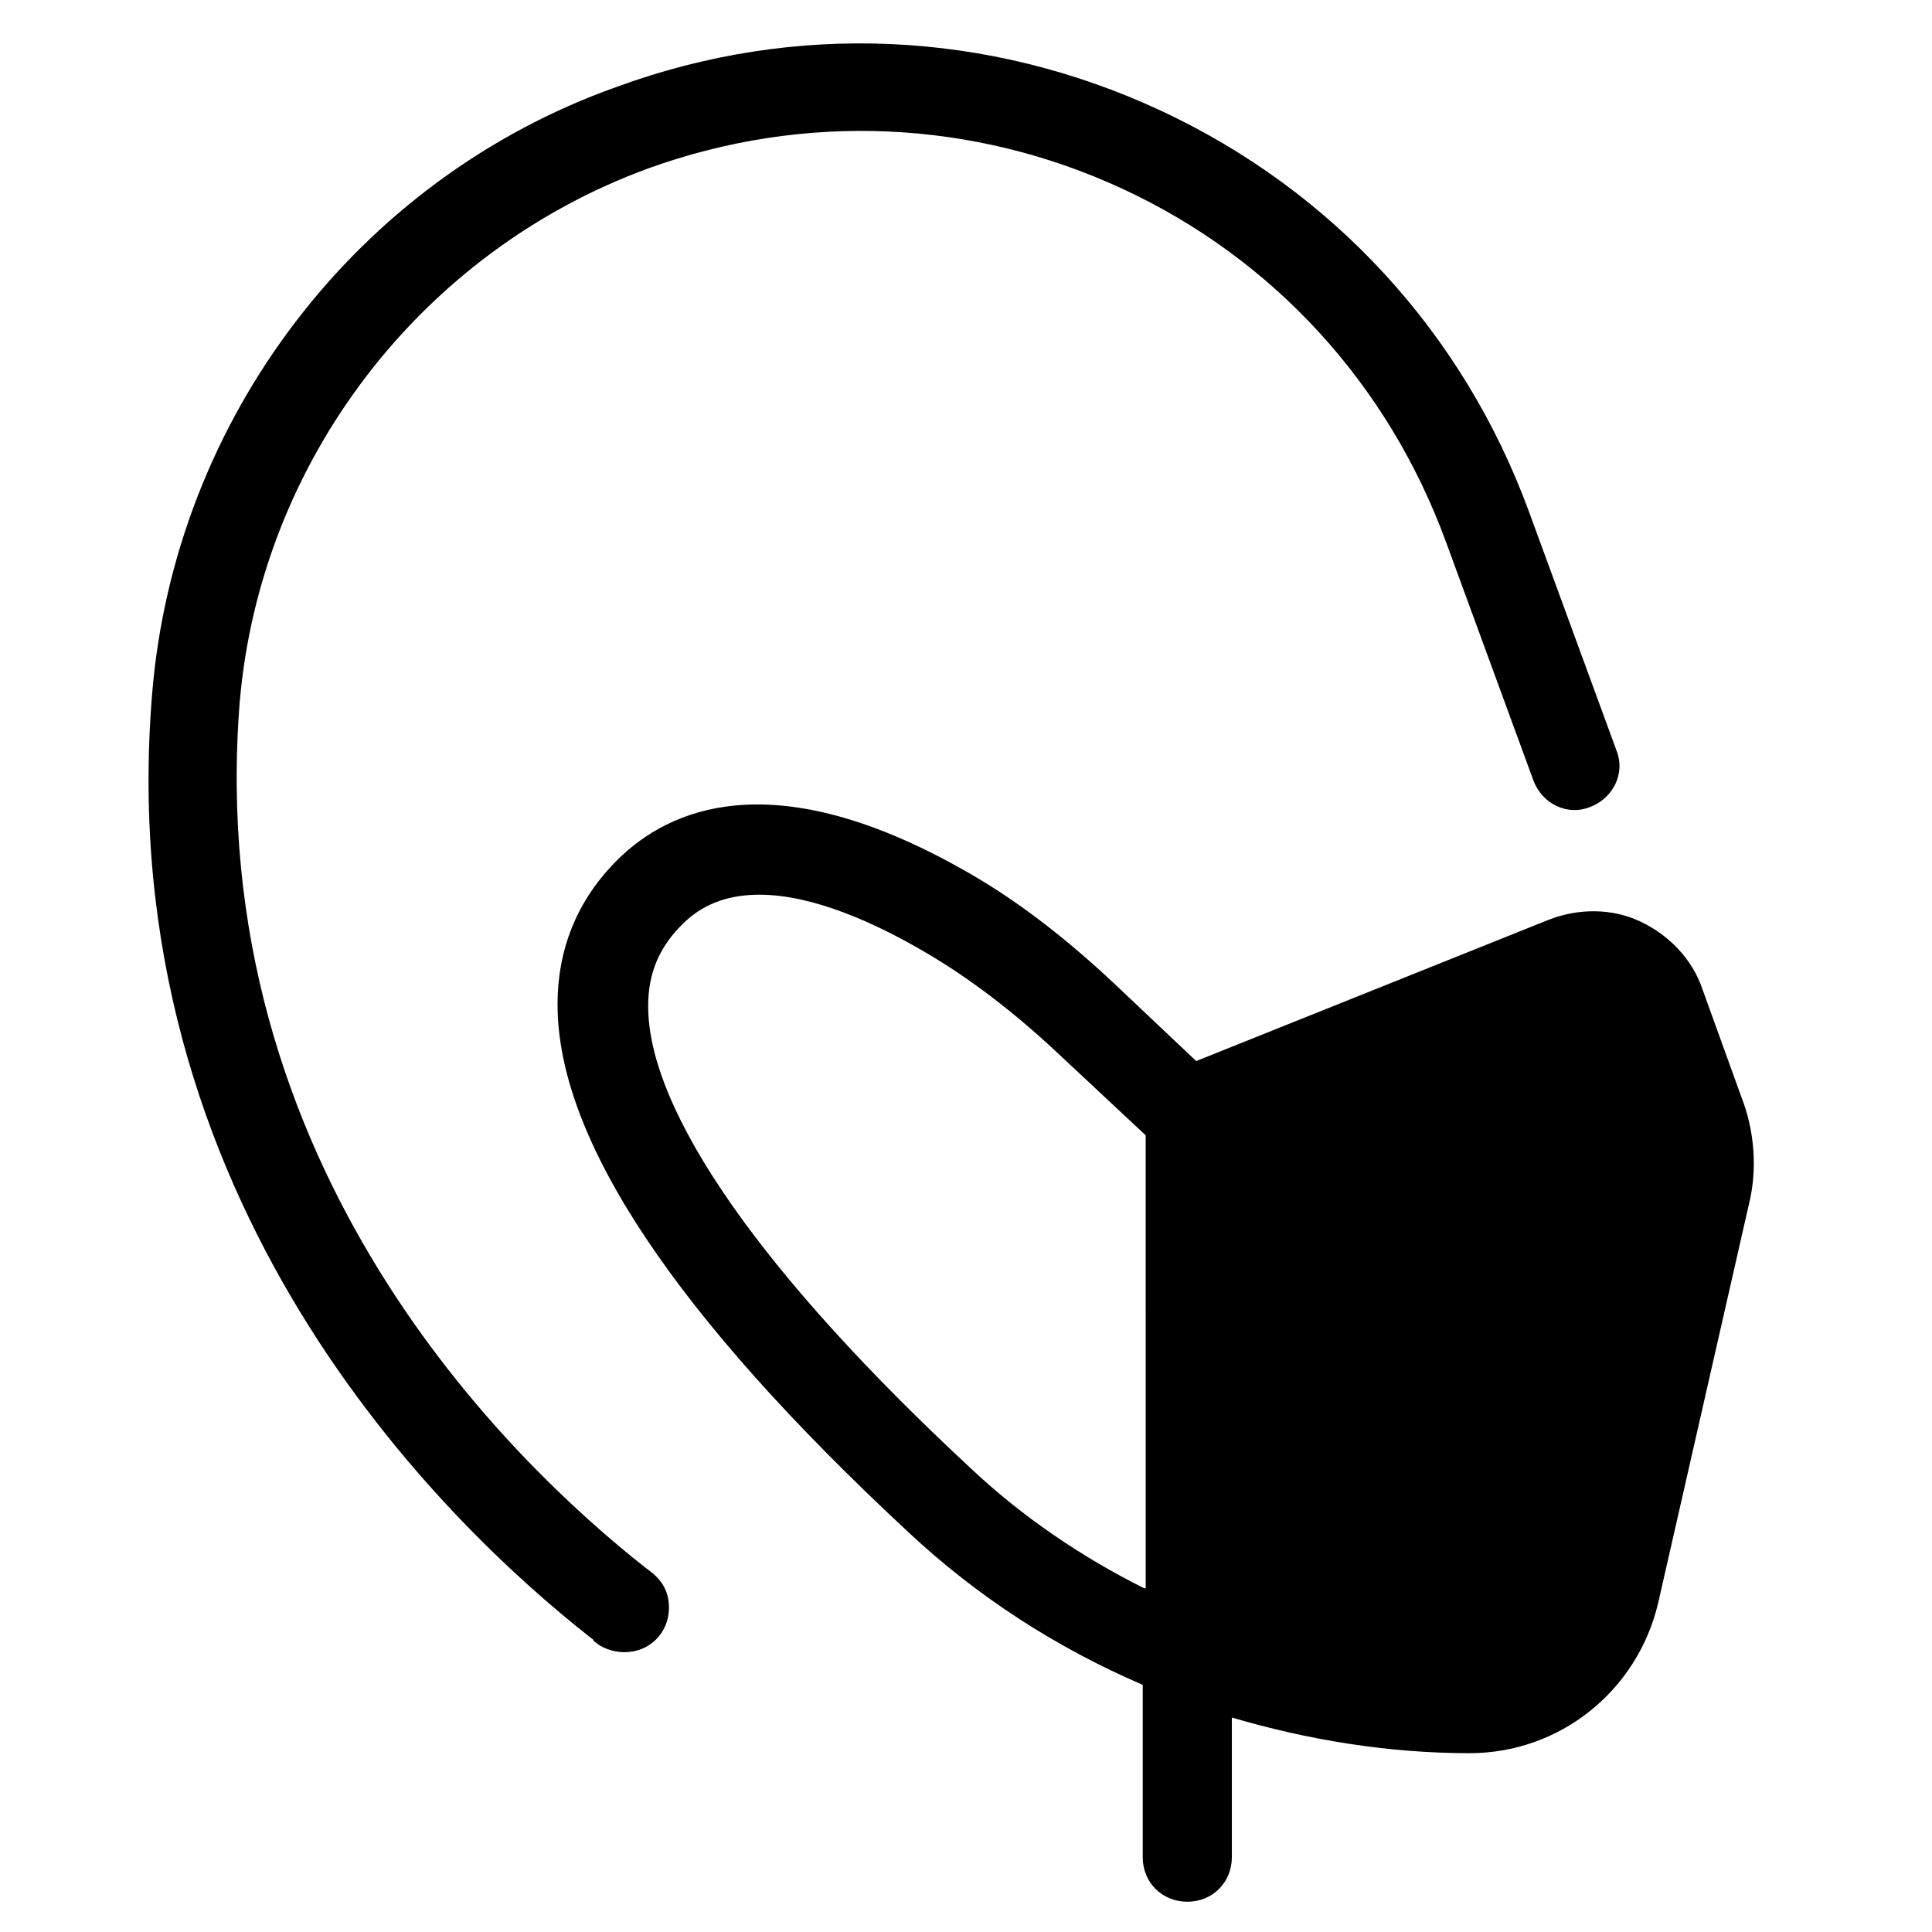 <?xml version="1.0" encoding="UTF-8"?>
<!-- Uploaded to: ICON Repo, www.svgrepo.com, Generator: ICON Repo Mixer Tools -->
<svg fill="#000000" width="800px" height="800px" version="1.1" viewBox="144 144 512 512" xmlns="http://www.w3.org/2000/svg">
 <g>
  <path d="m300.42 577.91c0.395 0.395 0.789 0.395 0.789 0.789 1.969 1.969 5.117 3.148 8.266 3.148 6.691 0 11.809-5.117 11.809-11.809 0-5.902-3.543-8.66-6.297-10.629-35.426-27.945-117.29-106.27-107.45-229.47 5.508-63.762 48.016-119.26 108.24-141.3 41.328-14.957 86.199-12.988 125.95 5.512s70.062 51.562 85.41 93.285l23.223 63.371c2.363 6.297 9.055 9.445 14.957 7.086 6.297-2.363 9.445-9.055 7.086-14.957l-23.223-63.371c-17.32-47.23-51.957-85.02-97.613-106.27s-96.824-23.617-144.06-6.297c-68.883 24.402-117.29 88.164-123.2 160.98-11.02 134.61 77.539 219.63 116.11 249.94z"/>
  <path d="m554.29 387.8-93.285 37.391-21.645-20.465c-12.594-11.809-25.191-21.648-38.18-29.125-49.594-28.734-77.539-18.5-92.102-5.117-11.414 10.629-17.32 24.008-17.32 39.754 0 35.816 31.488 82.656 92.891 139.73 18.5 17.32 39.359 30.699 62.188 40.539v45.66c0 6.691 5.117 11.809 11.809 11.809 6.691 0 11.809-5.117 11.809-11.809v-37c20.074 5.902 41.328 9.445 62.977 9.445 24.008 0 44.477-16.531 49.988-39.754l24.008-105.48c2.363-9.445 1.574-19.68-1.969-28.734l-10.234-28.34c-2.754-8.266-9.055-14.562-16.531-18.105-7.477-3.539-16.527-3.539-24.402-0.391zm-107.06 177.12c-16.531-8.266-32.273-18.895-46.051-31.883-55.105-51.168-85.41-94.465-85.41-122.41 0-9.055 3.148-16.137 9.84-22.434 5.512-5.117 12.203-7.086 19.68-7.086 14.168 0 30.699 7.477 44.082 15.352 11.414 6.691 22.828 15.352 34.242 25.977l24.008 22.434 0.004 120.05z"/>
 </g>
</svg>